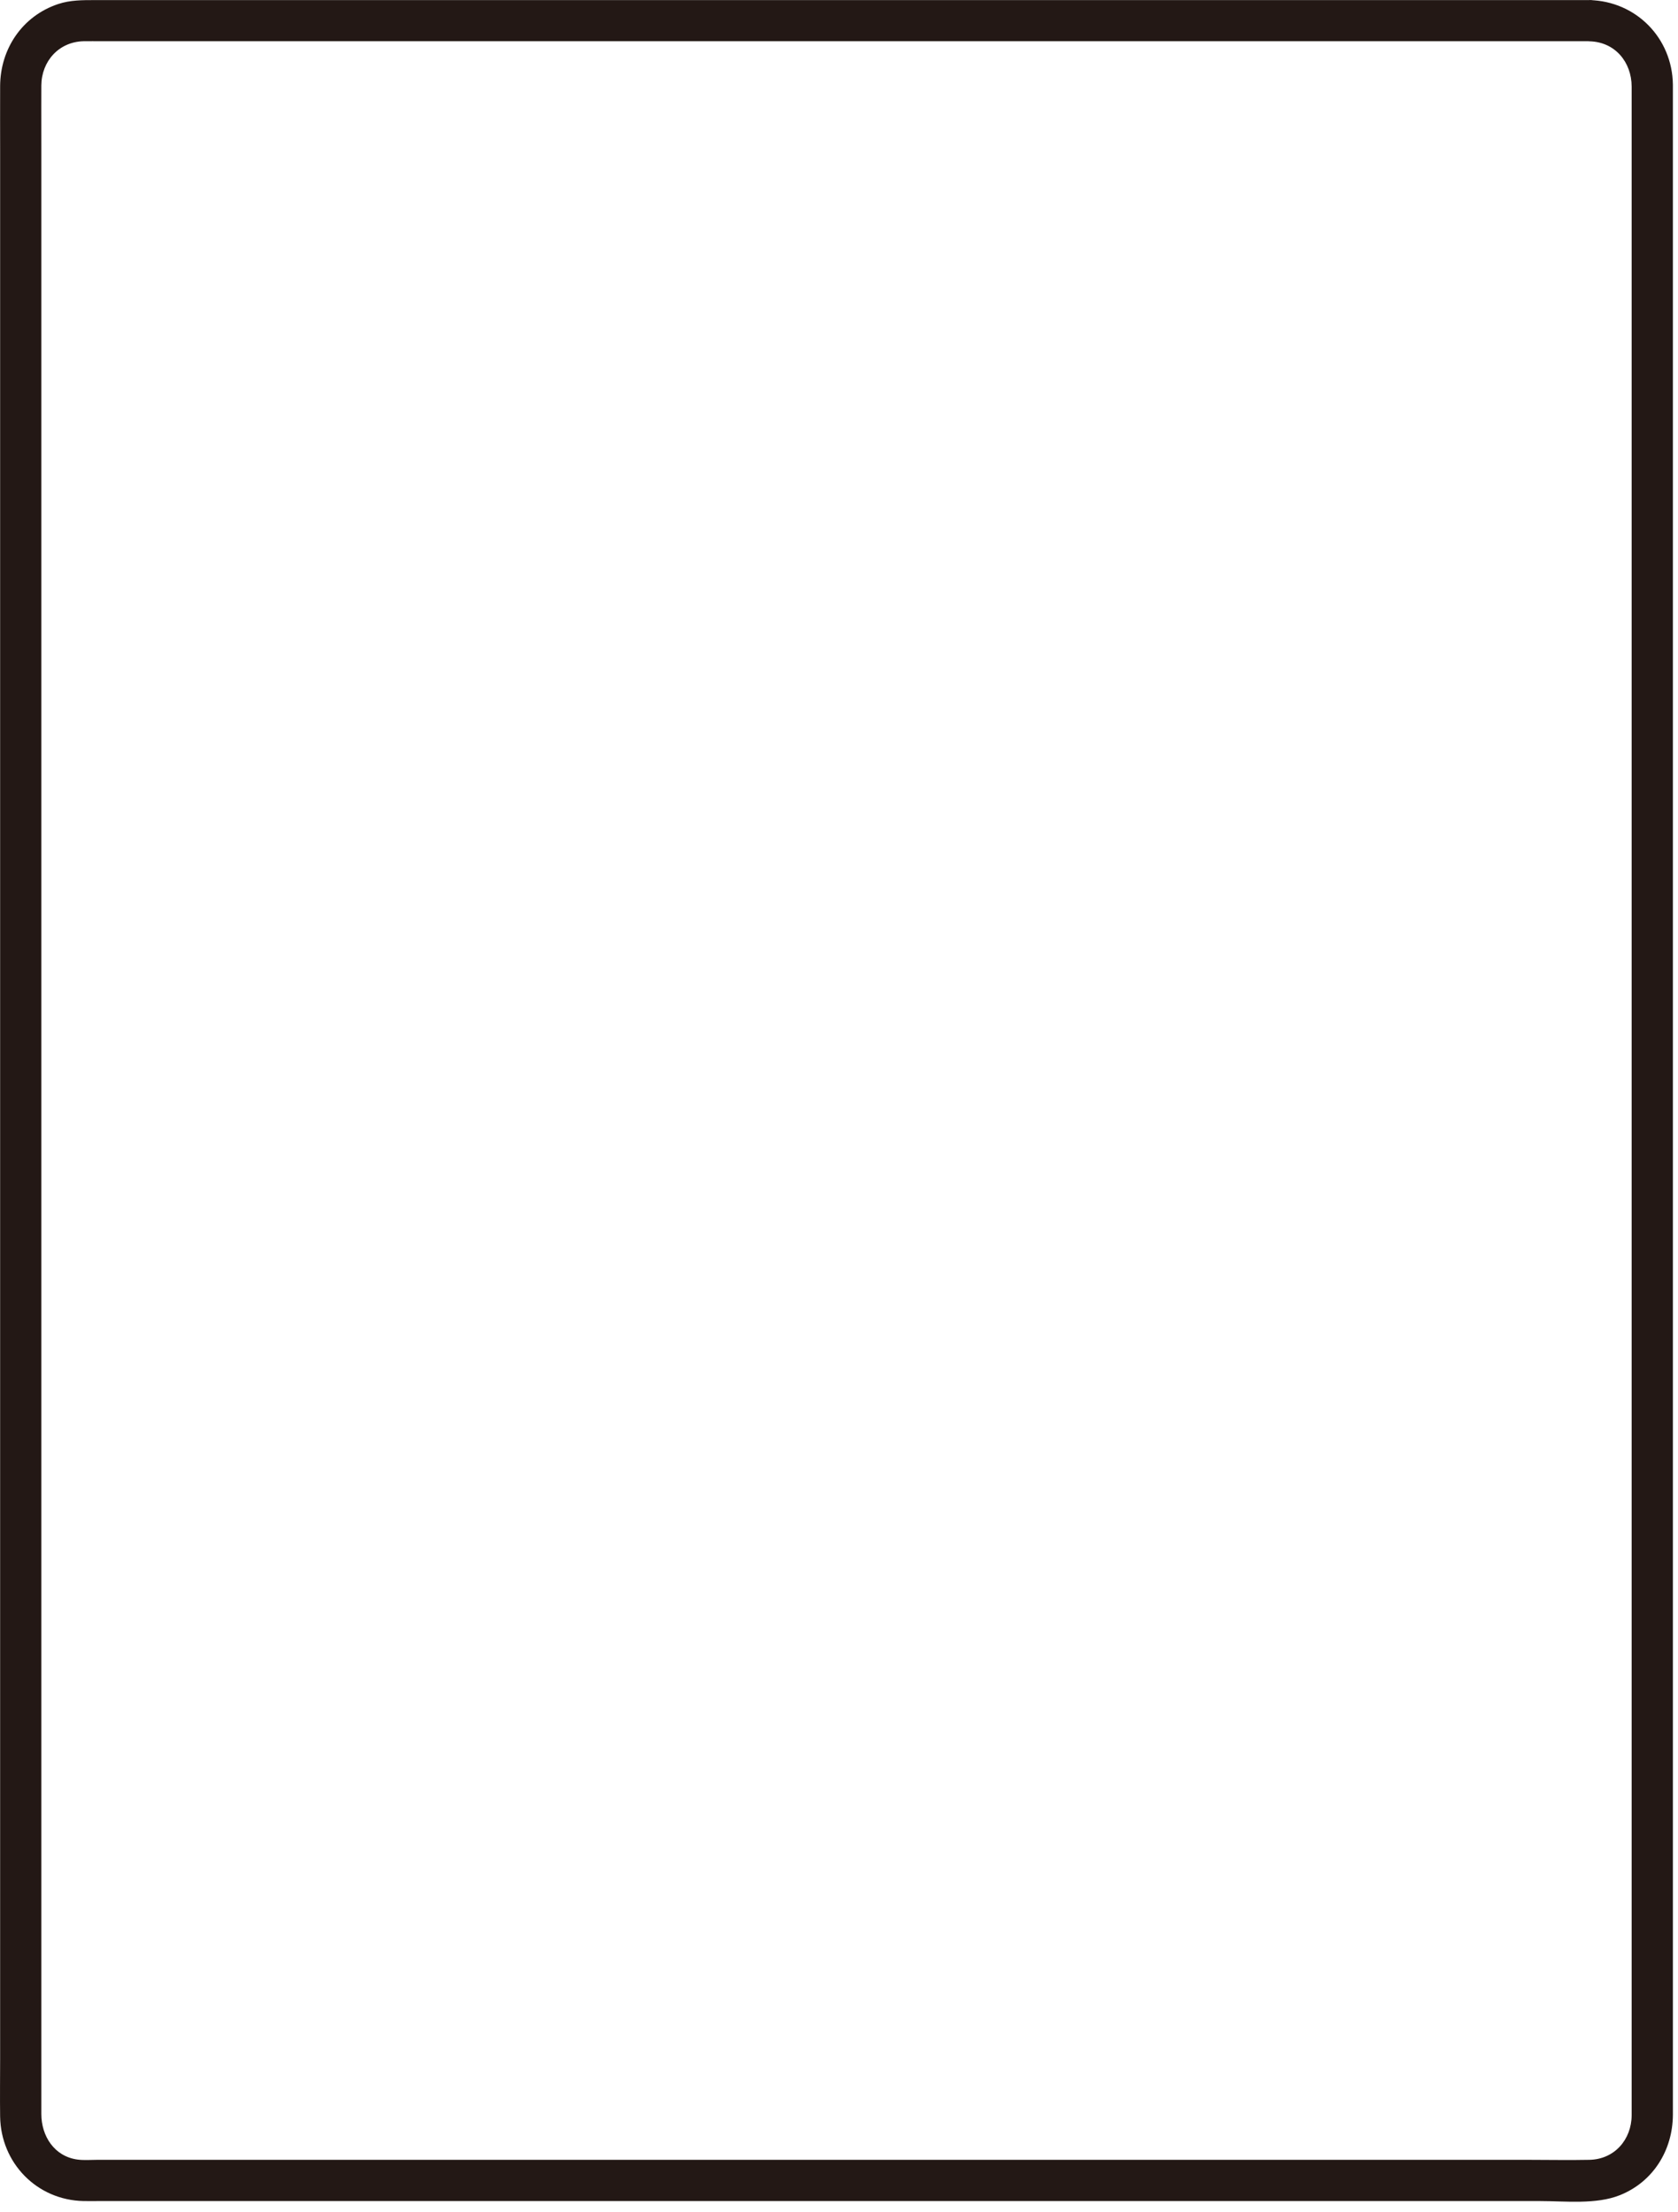 <?xml version="1.0" encoding="utf-8"?>
<svg xmlns="http://www.w3.org/2000/svg" fill="none" height="100%" overflow="visible" preserveAspectRatio="none" style="display: block;" viewBox="0 0 110 145" width="100%">
<path d="M104.204 0.006H6.234C5.417 0.006 4.607 -3.85876e-07 3.813 0.265C1.466 1.047 0.019 3.198 0.008 5.641C0.002 7.037 0.008 8.427 0.008 9.823V134.973C0.008 136.223 -0.009 137.472 0.008 138.722C0.053 141.762 2.411 144.2 5.474 144.262C5.834 144.267 6.194 144.262 6.549 144.262H100.945C102.605 144.262 104.637 144.504 106.202 143.873C108.381 142.995 109.653 140.923 109.665 138.61C109.665 138.12 109.665 137.63 109.665 137.14V6.66C109.665 6.288 109.665 5.917 109.665 5.545C109.625 2.494 107.255 0.079 104.198 0.006C102.459 -0.034 102.459 2.668 104.198 2.708C105.876 2.747 106.957 4.07 106.962 5.68C106.962 6.176 106.962 6.671 106.962 7.166V137.259C106.962 137.72 106.962 138.182 106.962 138.643C106.951 140.237 105.837 141.526 104.193 141.56C102.859 141.588 101.524 141.56 100.19 141.56H6.374C5.958 141.56 5.502 141.599 5.085 141.543C3.554 141.34 2.71 139.995 2.71 138.559C2.71 137.107 2.71 135.654 2.71 134.202V9.604C2.71 6.677 2.704 6.936 2.71 5.601C2.721 4.014 3.858 2.736 5.485 2.702C5.879 2.697 6.273 2.702 6.667 2.702H104.204C105.944 2.702 105.944 0 104.204 0V0.006Z" fill="#231815" id="Vector"/>
</svg>